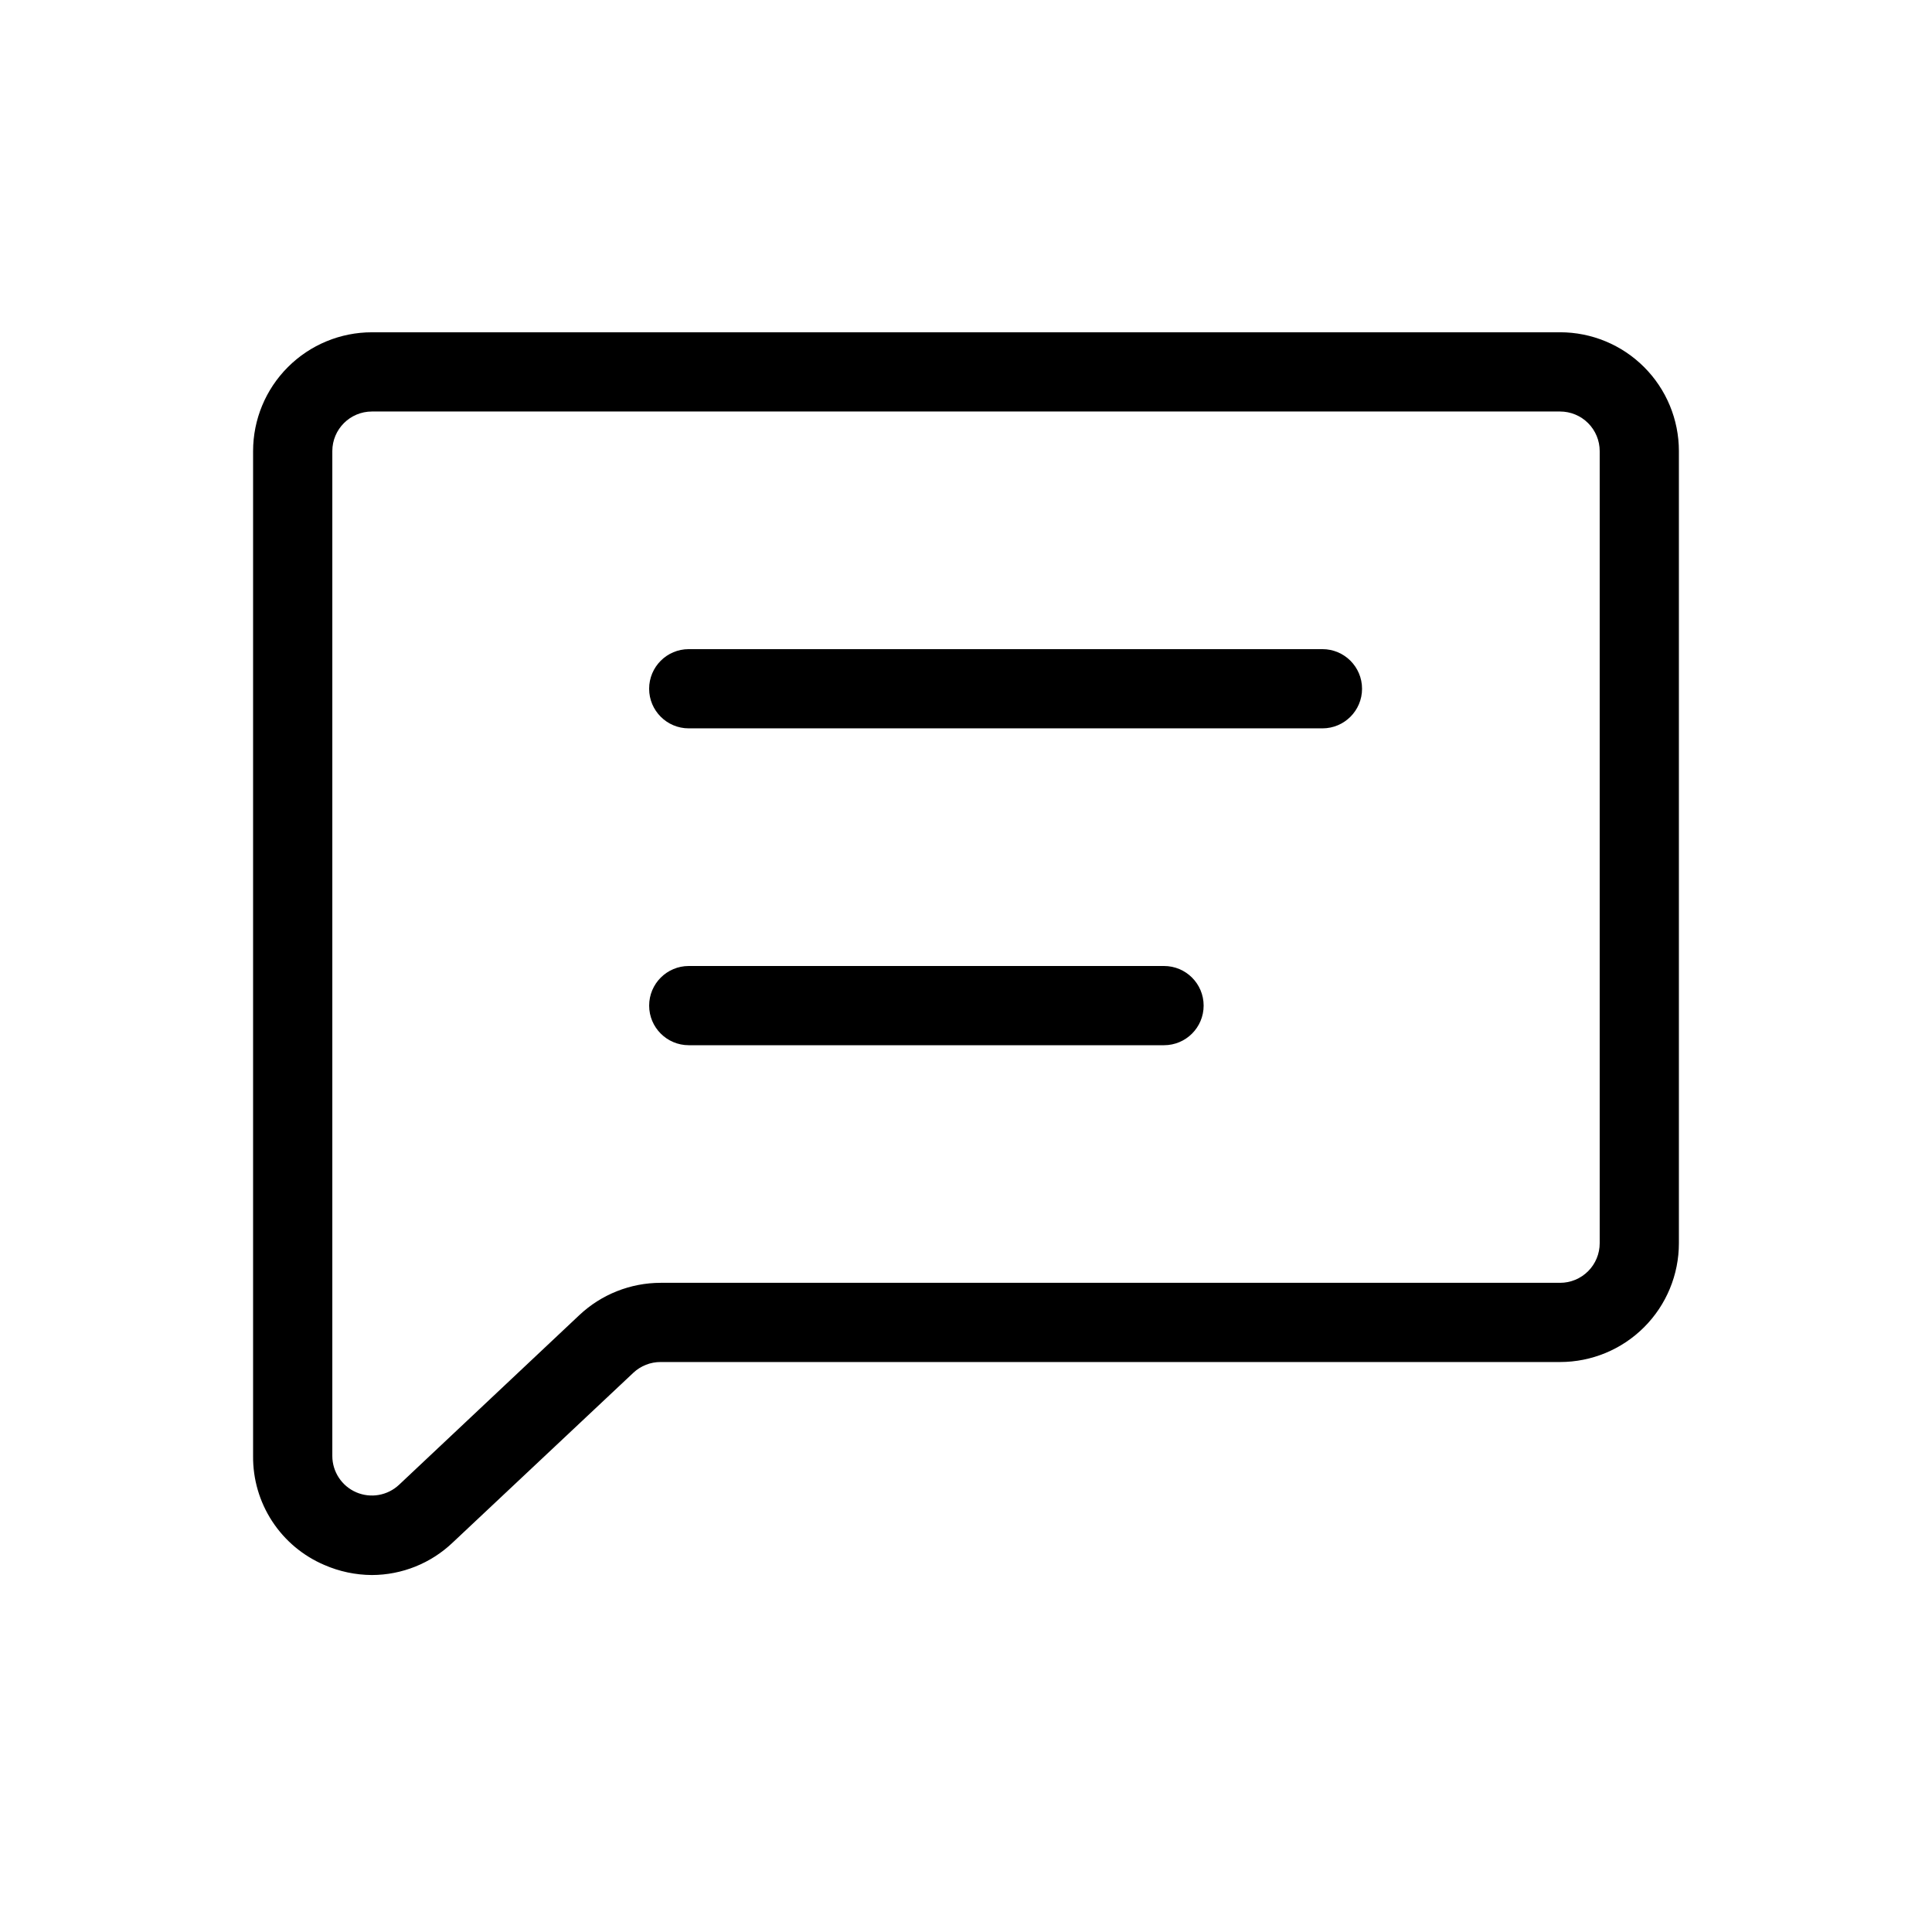 <?xml version="1.0" encoding="UTF-8"?>
<!-- Uploaded to: SVG Repo, www.svgrepo.com, Generator: SVG Repo Mixer Tools -->
<svg fill="#000000" width="800px" height="800px" version="1.1" viewBox="144 144 512 512" xmlns="http://www.w3.org/2000/svg">
 <g>
  <path d="m557.44 232.06h-314.88c-8.352 0-16.359 3.316-22.266 9.223s-9.223 13.914-9.223 22.266v266.3c-0.062 6.144 1.699 12.168 5.062 17.309 3.363 5.144 8.176 9.172 13.828 11.578 3.977 1.734 8.262 2.641 12.598 2.664 7.984-0.02 15.66-3.109 21.434-8.629l47.84-44.965c1.965-1.848 4.566-2.871 7.262-2.856h238.34c8.352 0 16.363-3.316 22.266-9.223 5.906-5.902 9.223-13.914 9.223-22.262v-209.92c0-8.352-3.316-16.359-9.223-22.266-5.902-5.906-13.914-9.223-22.266-9.223zm10.496 241.41c0 2.781-1.105 5.453-3.074 7.418-1.969 1.969-4.637 3.074-7.422 3.074h-238.34c-8.02 0.004-15.738 3.066-21.578 8.566l-47.758 44.945c-3.047 2.871-7.508 3.656-11.352 2.004-3.844-1.656-6.336-5.438-6.344-9.625v-266.3c0-5.797 4.699-10.496 10.496-10.496h314.88-0.004c2.785 0 5.453 1.105 7.422 3.074s3.074 4.637 3.074 7.422z"/>
  <path d="m452.48 400h-125.95c-5.797 0-10.496 4.699-10.496 10.496s4.699 10.496 10.496 10.496h125.95c5.797 0 10.496-4.699 10.496-10.496s-4.699-10.496-10.496-10.496z"/>
  <path d="m494.46 316.03h-167.94 0.004c-5.797 0-10.496 4.699-10.496 10.496s4.699 10.496 10.496 10.496h167.94-0.004c5.797 0 10.496-4.699 10.496-10.496s-4.699-10.496-10.496-10.496z"/>
 </g>
</svg>